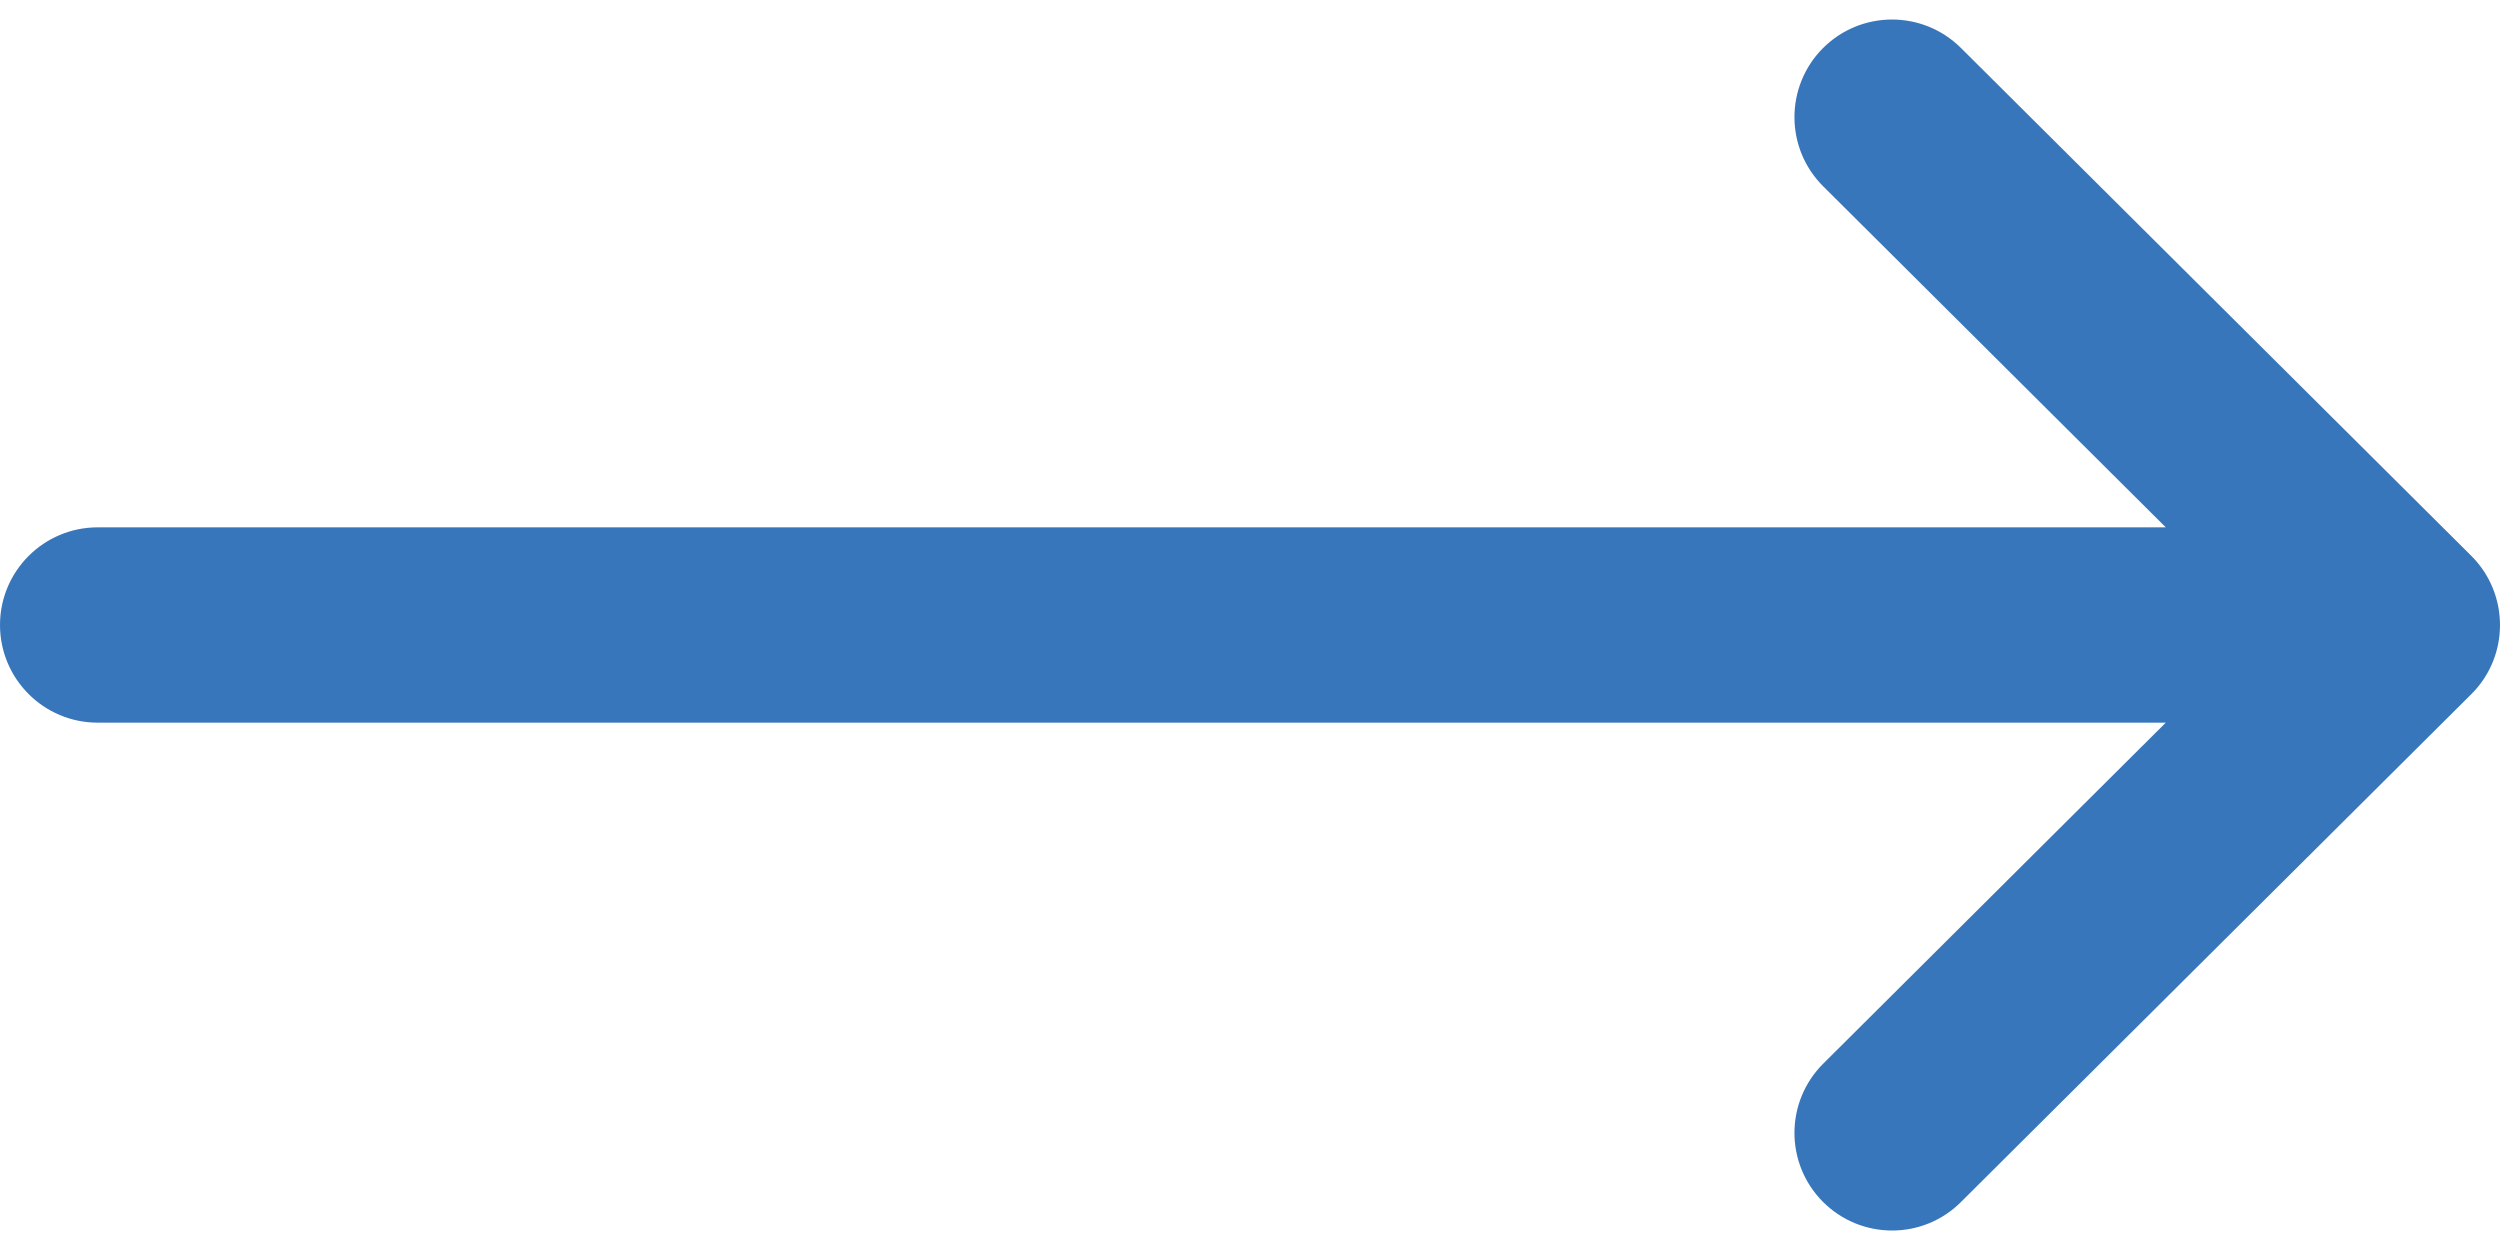 <svg width="16" height="8" viewBox="0 0 16 8" fill="none" xmlns="http://www.w3.org/2000/svg">
<path d="M15.817 4.442C15.816 4.443 15.816 4.443 15.816 4.443L12.55 7.693C12.306 7.937 11.91 7.936 11.666 7.691C11.423 7.446 11.424 7.051 11.669 6.807L13.861 4.625H0.625C0.28 4.625 0 4.345 0 4C0 3.655 0.28 3.375 0.625 3.375H13.861L11.669 1.193C11.424 0.95 11.423 0.554 11.666 0.309C11.91 0.064 12.306 0.064 12.55 0.307L15.816 3.557C15.816 3.557 15.816 3.557 15.817 3.558C16.061 3.802 16.061 4.199 15.817 4.442Z" fill="#3876BB"/>
</svg>
